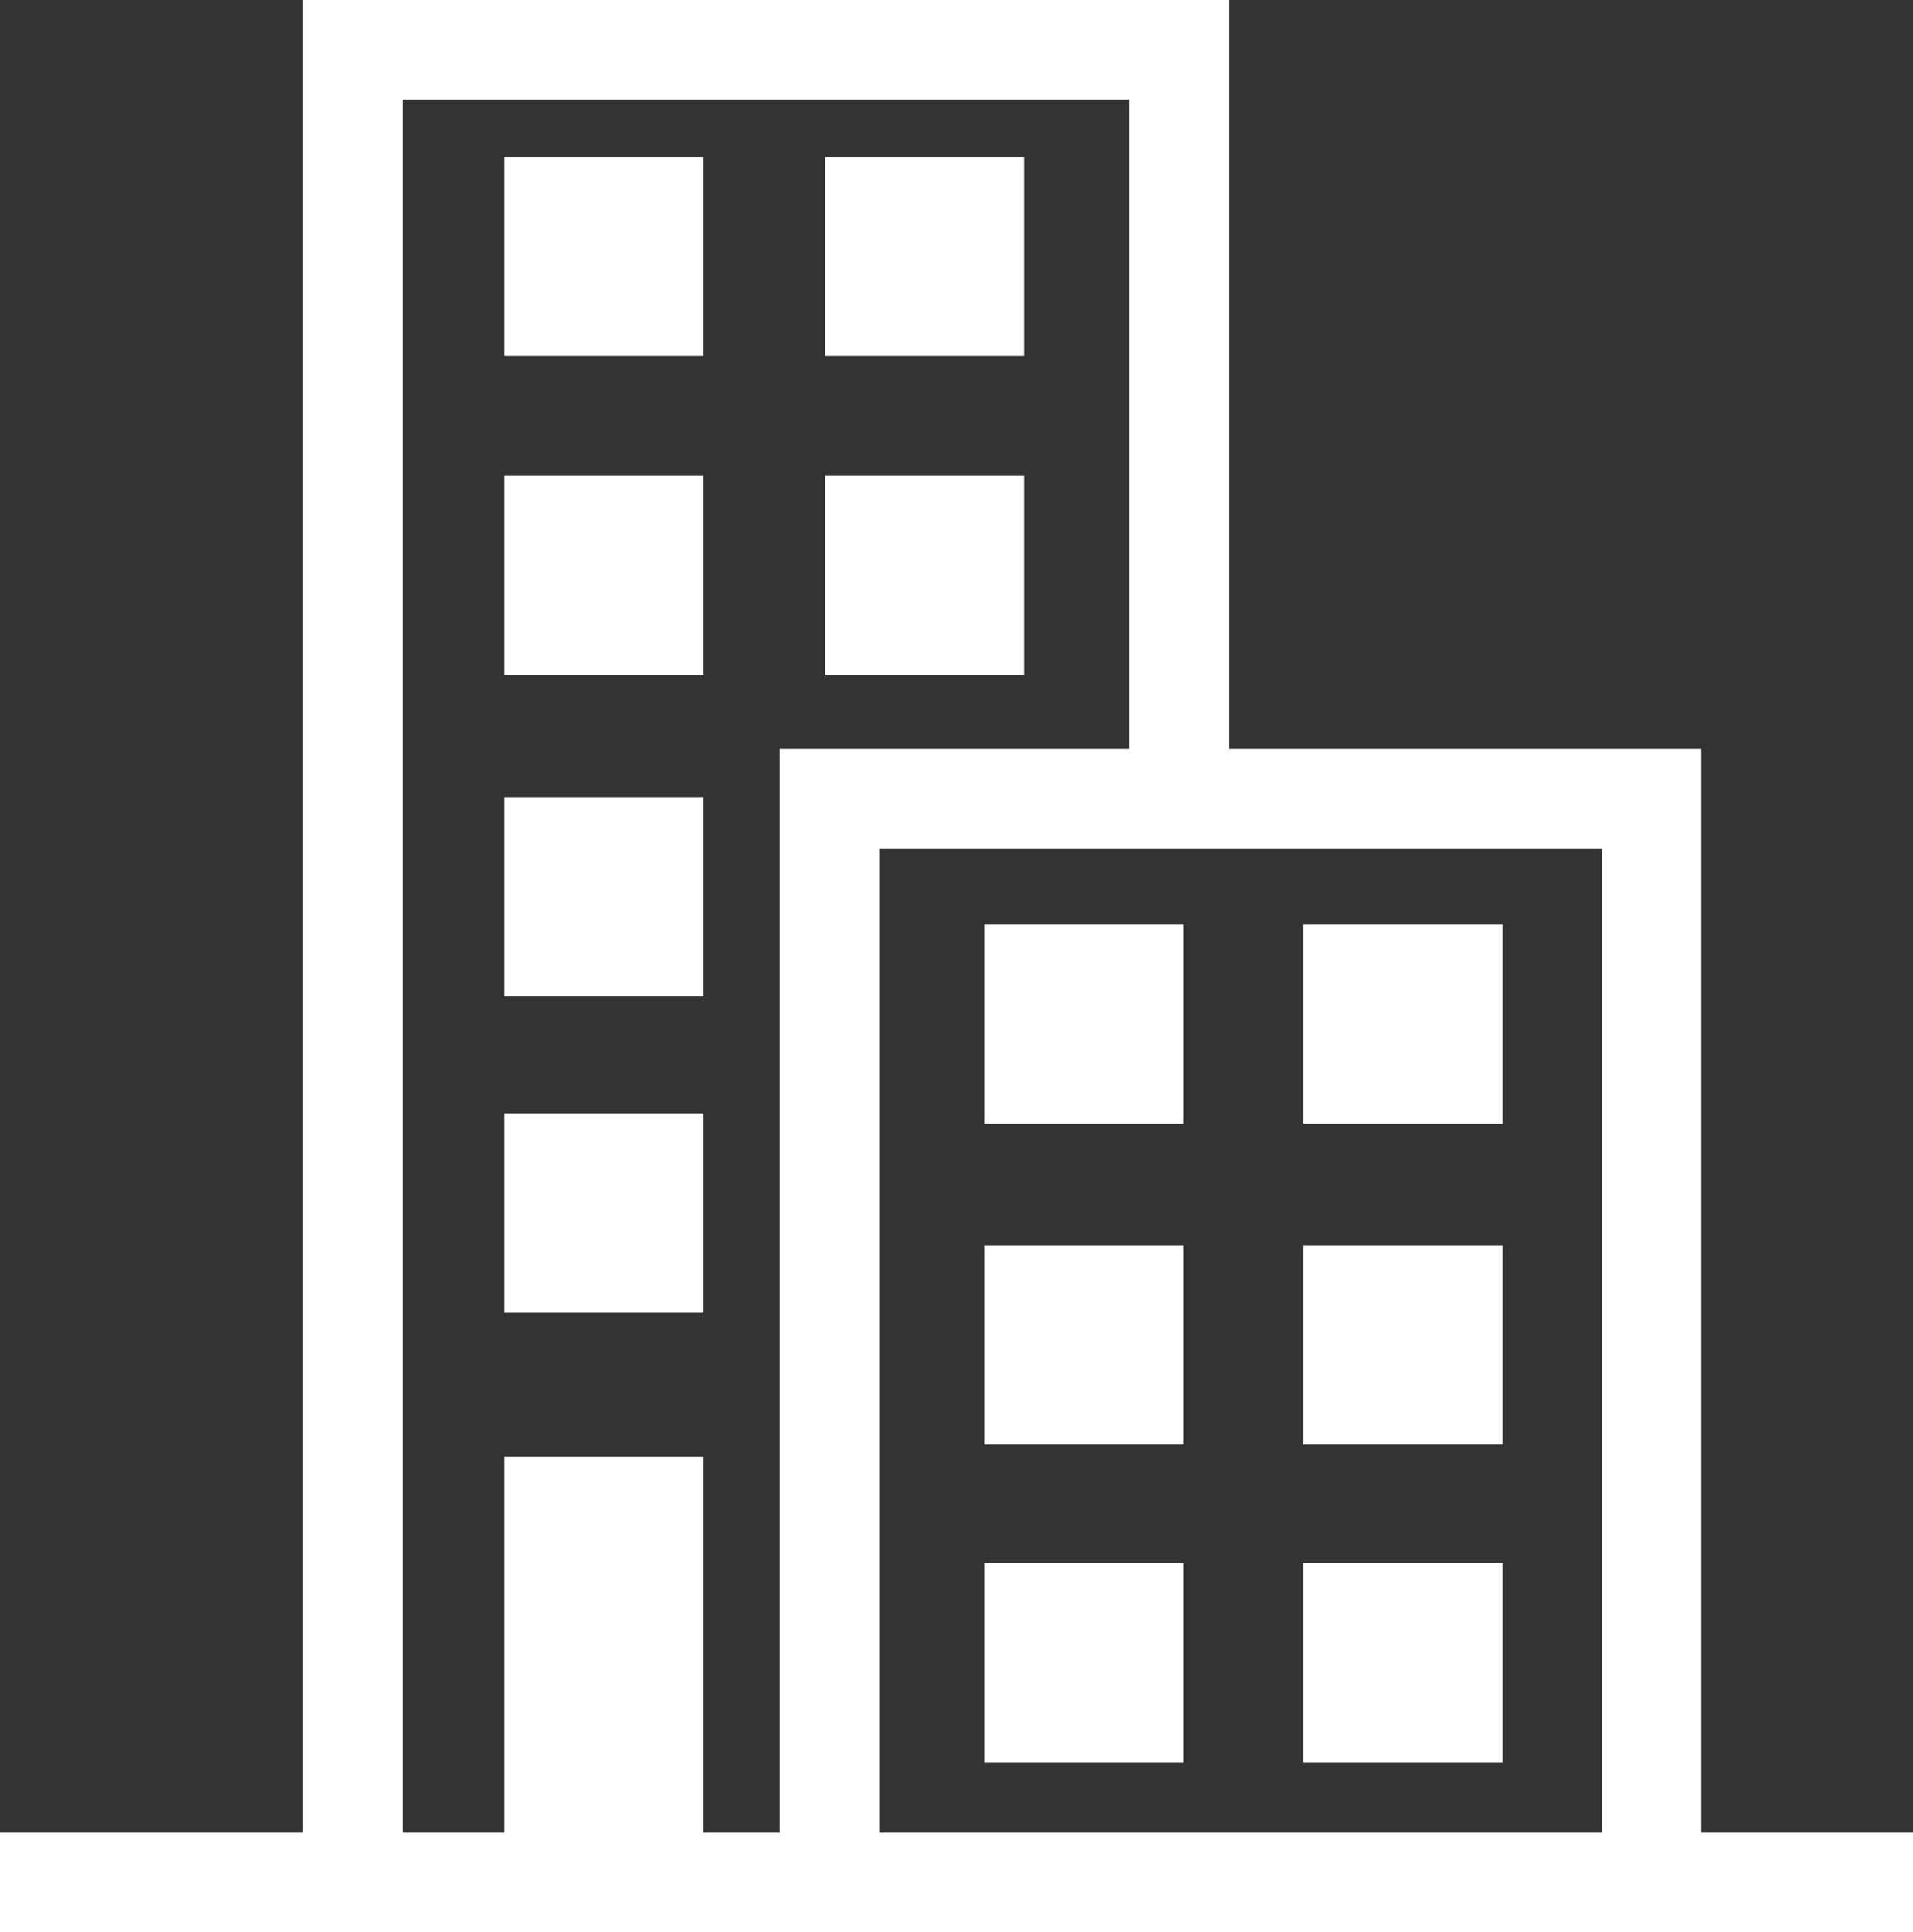<svg xmlns="http://www.w3.org/2000/svg" viewBox="0 0 38.4 38.79"><rect x="0" y="0" width="38.4" height="38.79" fill="#333333" stroke="none"/><defs><style>.cls-1{fill:#fff;}</style></defs><g id="Layer_2" data-name="Layer 2"><g id="Layer_1-2" data-name="Layer 1"><g id="Group_6655" data-name="Group 6655"><g id="Group_6652" data-name="Group 6652"><g id="Line_114" data-name="Line 114"><rect class="cls-1" y="36.79" width="38.4" height="2"/></g><g id="Path_2988" data-name="Path 2988"><polygon class="cls-1" points="8.08 37.79 6.08 37.79 6.08 0 24.67 0 24.67 16.25 22.67 16.25 22.67 2 8.08 2 8.08 37.79"/></g><g id="Path_2989" data-name="Path 2989"><polygon class="cls-1" points="34.15 37.79 32.15 37.79 32.15 17.03 17.65 17.03 17.65 37.79 15.65 37.79 15.65 15.03 34.15 15.03 34.15 37.79"/></g><g id="Rectangle_272" data-name="Rectangle 272"><path class="cls-1" d="M14.12,38.79h-4V29.24h4Zm-2-2h0v0Z"/></g><g id="Rectangle_273" data-name="Rectangle 273"><path class="cls-1" d="M14.12,26.35h-4v-4h4Zm-2-2h0Z"/></g><g id="Rectangle_274" data-name="Rectangle 274"><path class="cls-1" d="M14.12,20h-4V16h4Zm-2-2h0Z"/></g><g id="Rectangle_275" data-name="Rectangle 275"><path class="cls-1" d="M14.12,13.55h-4v-4h4Zm-2-2Z"/></g><g id="Rectangle_276" data-name="Rectangle 276"><path class="cls-1" d="M14.12,7.15h-4v-4h4Zm-2-2Z"/></g><g id="Rectangle_277" data-name="Rectangle 277"><path class="cls-1" d="M20.56,13.55h-4v-4h4Zm-2-2Z"/></g><g id="Rectangle_278" data-name="Rectangle 278"><path class="cls-1" d="M20.56,7.15h-4v-4h4Zm-2-2Z"/></g><g id="Rectangle_279" data-name="Rectangle 279"><path class="cls-1" d="M23.76,29h-4V25h4Zm-2-2Z"/></g><g id="Rectangle_280" data-name="Rectangle 280"><path class="cls-1" d="M23.76,35.38h-4v-4h4Zm-2-2Z"/></g><g id="Rectangle_281" data-name="Rectangle 281"><path class="cls-1" d="M30.16,35.38h-4v-4h4Zm-2-2Z"/></g><g id="Rectangle_282" data-name="Rectangle 282"><path class="cls-1" d="M23.76,22.56h-4v-4h4Zm-2-2Z"/></g><g id="Rectangle_283" data-name="Rectangle 283"><path class="cls-1" d="M30.16,29h-4V25h4Zm-2-2Z"/></g><g id="Rectangle_284" data-name="Rectangle 284"><path class="cls-1" d="M30.16,22.56h-4v-4h4Zm-2-2Z"/></g></g></g></g></g></svg>